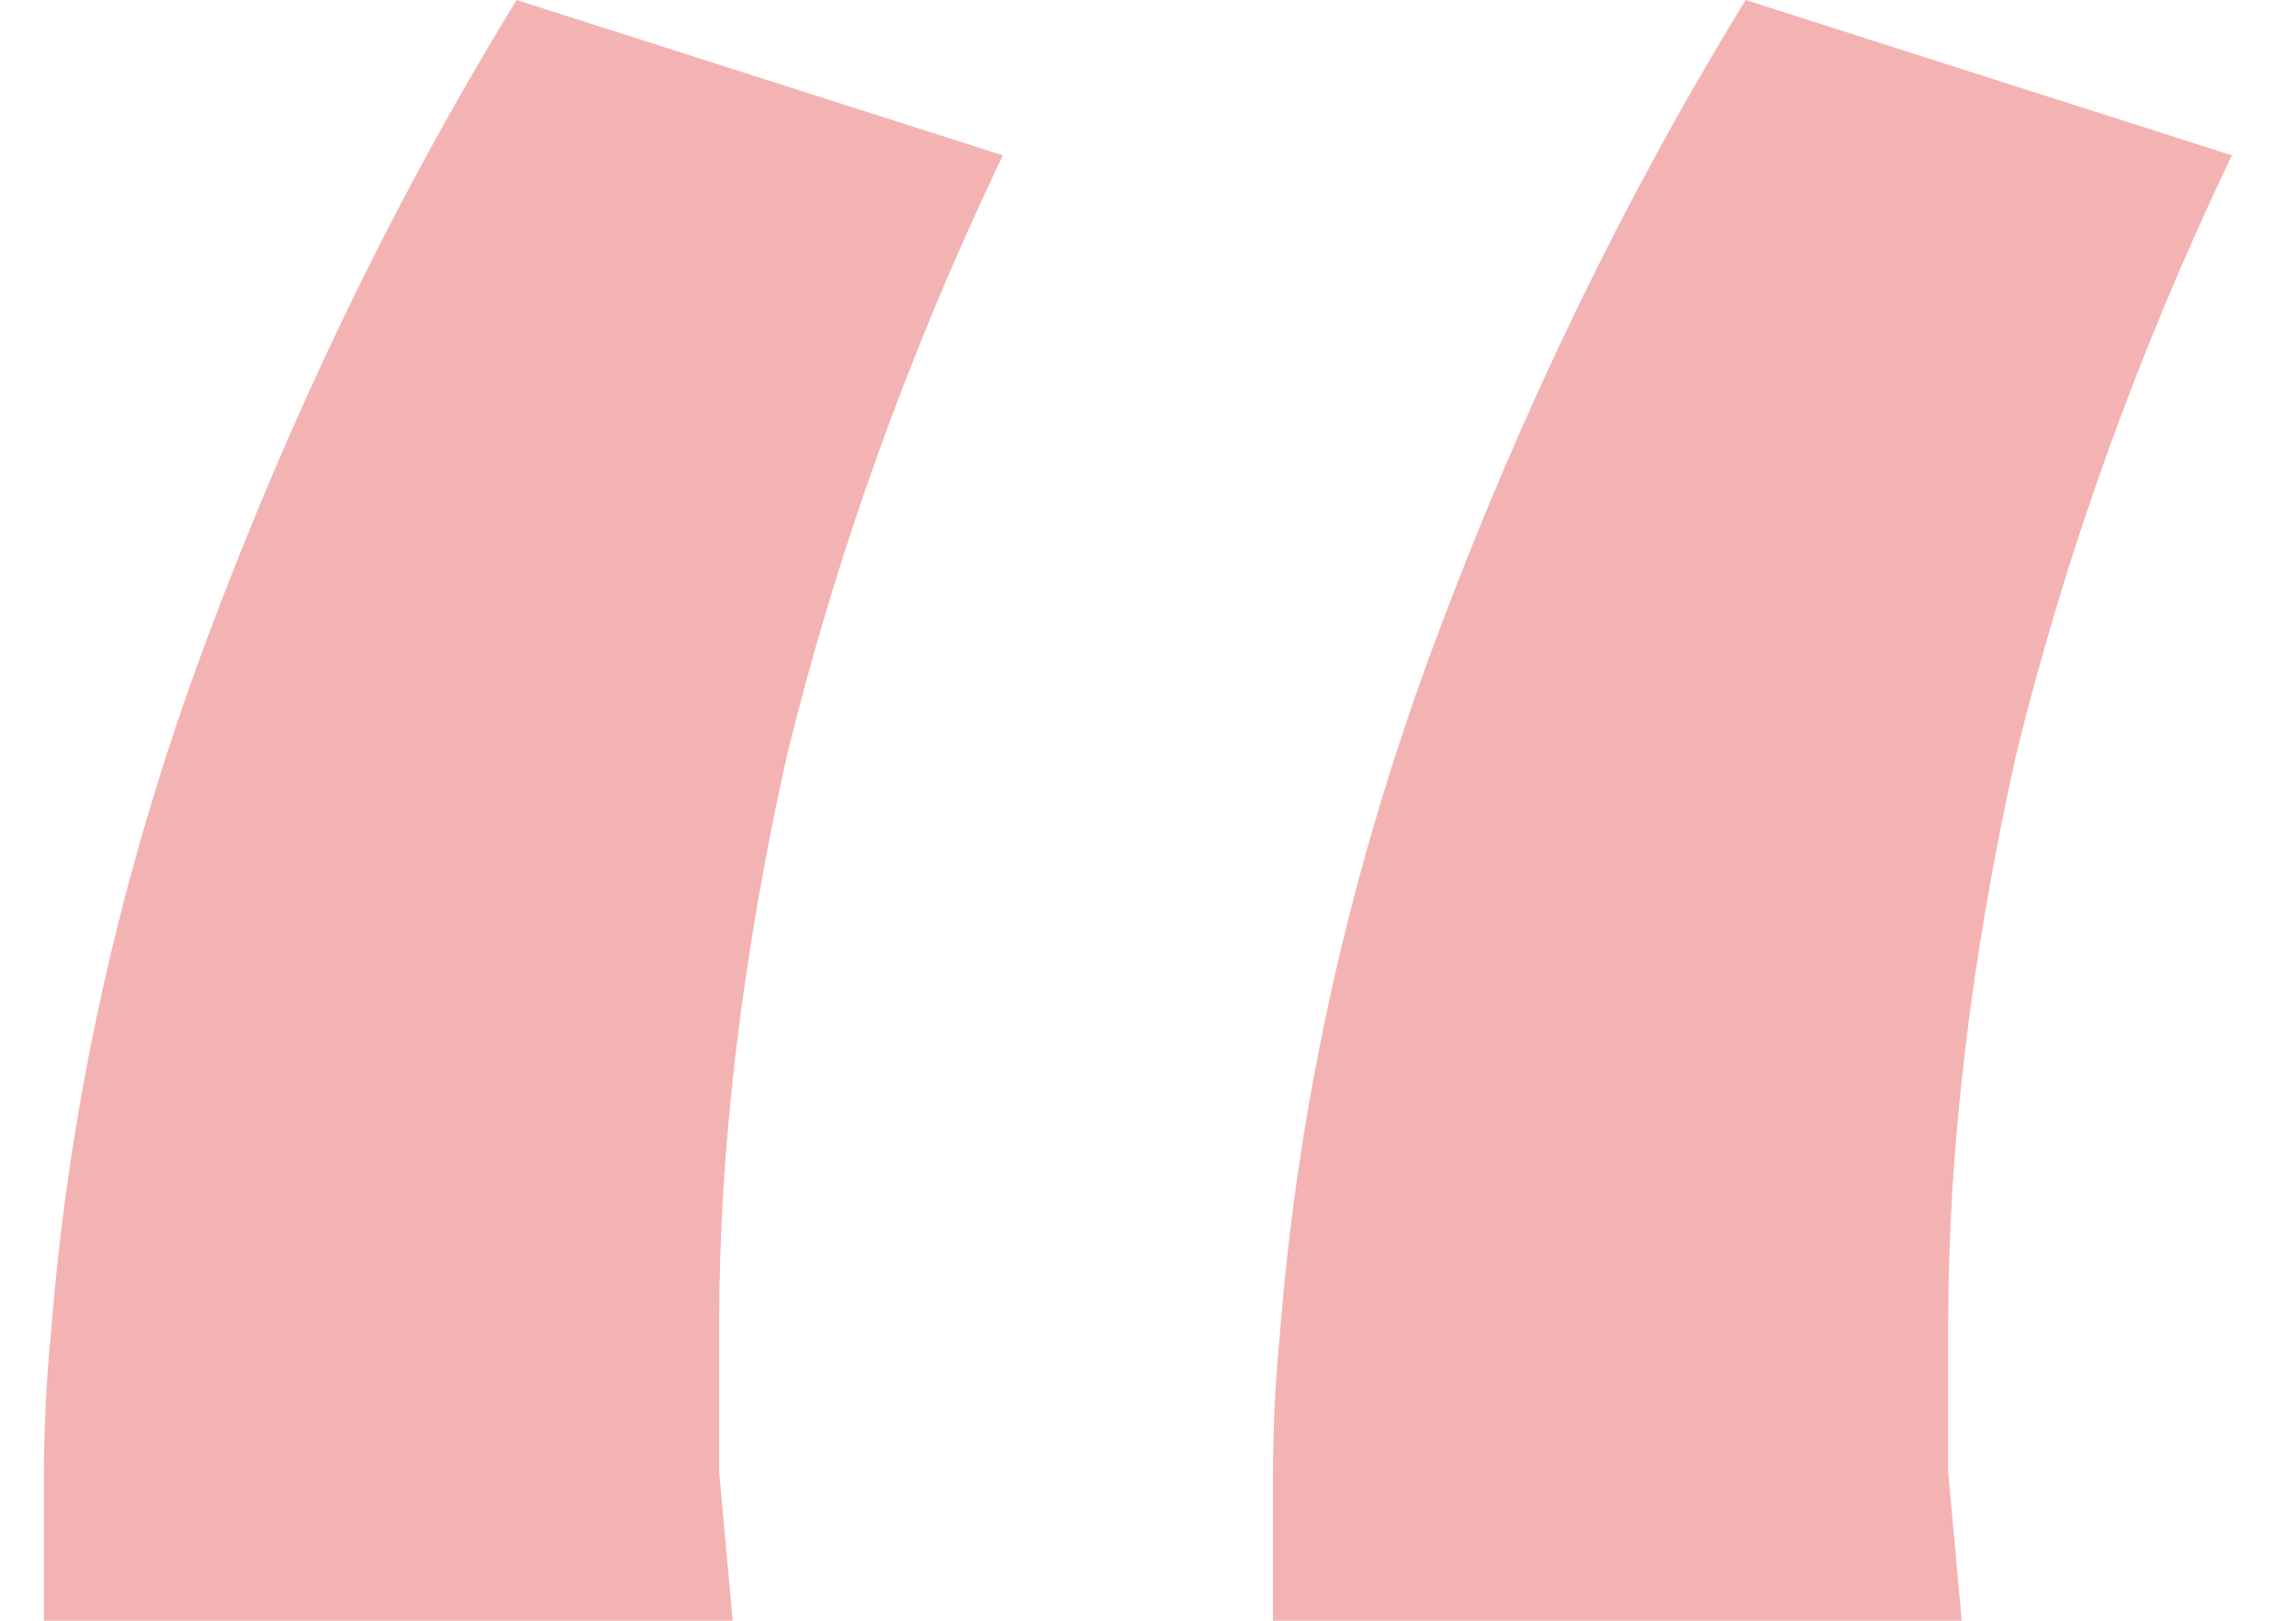 <svg width="34" height="24" viewBox="0 0 34 24" fill="none" xmlns="http://www.w3.org/2000/svg">
  <path opacity="0.3"
        d="M0.65 24C0.65 23.267 0.65 22.567 0.65 21.9C0.65 21.167 0.684 20.467 0.75 19.8C1.017 16.333 1.784 12.9 3.05 9.5C4.317 6.1 5.85 2.933 7.65 -5.00679e-06L14.85 2.3C13.45 5.233 12.384 8.2 11.65 11.2C10.984 14.2 10.65 17 10.65 19.6C10.65 20.267 10.65 21 10.65 21.8C10.717 22.533 10.784 23.267 10.85 24H0.65ZM18.85 24C18.85 23.267 18.85 22.567 18.85 21.9C18.85 21.167 18.884 20.467 18.95 19.8C19.217 16.333 19.984 12.9 21.25 9.5C22.517 6.1 24.05 2.933 25.85 -5.00679e-06L33.05 2.3C31.65 5.233 30.584 8.2 29.85 11.2C29.184 14.2 28.85 17 28.85 19.6C28.85 20.267 28.85 21 28.85 21.8C28.917 22.533 28.984 23.267 29.05 24H18.85Z"
        fill="#DA0203"/>
</svg>
